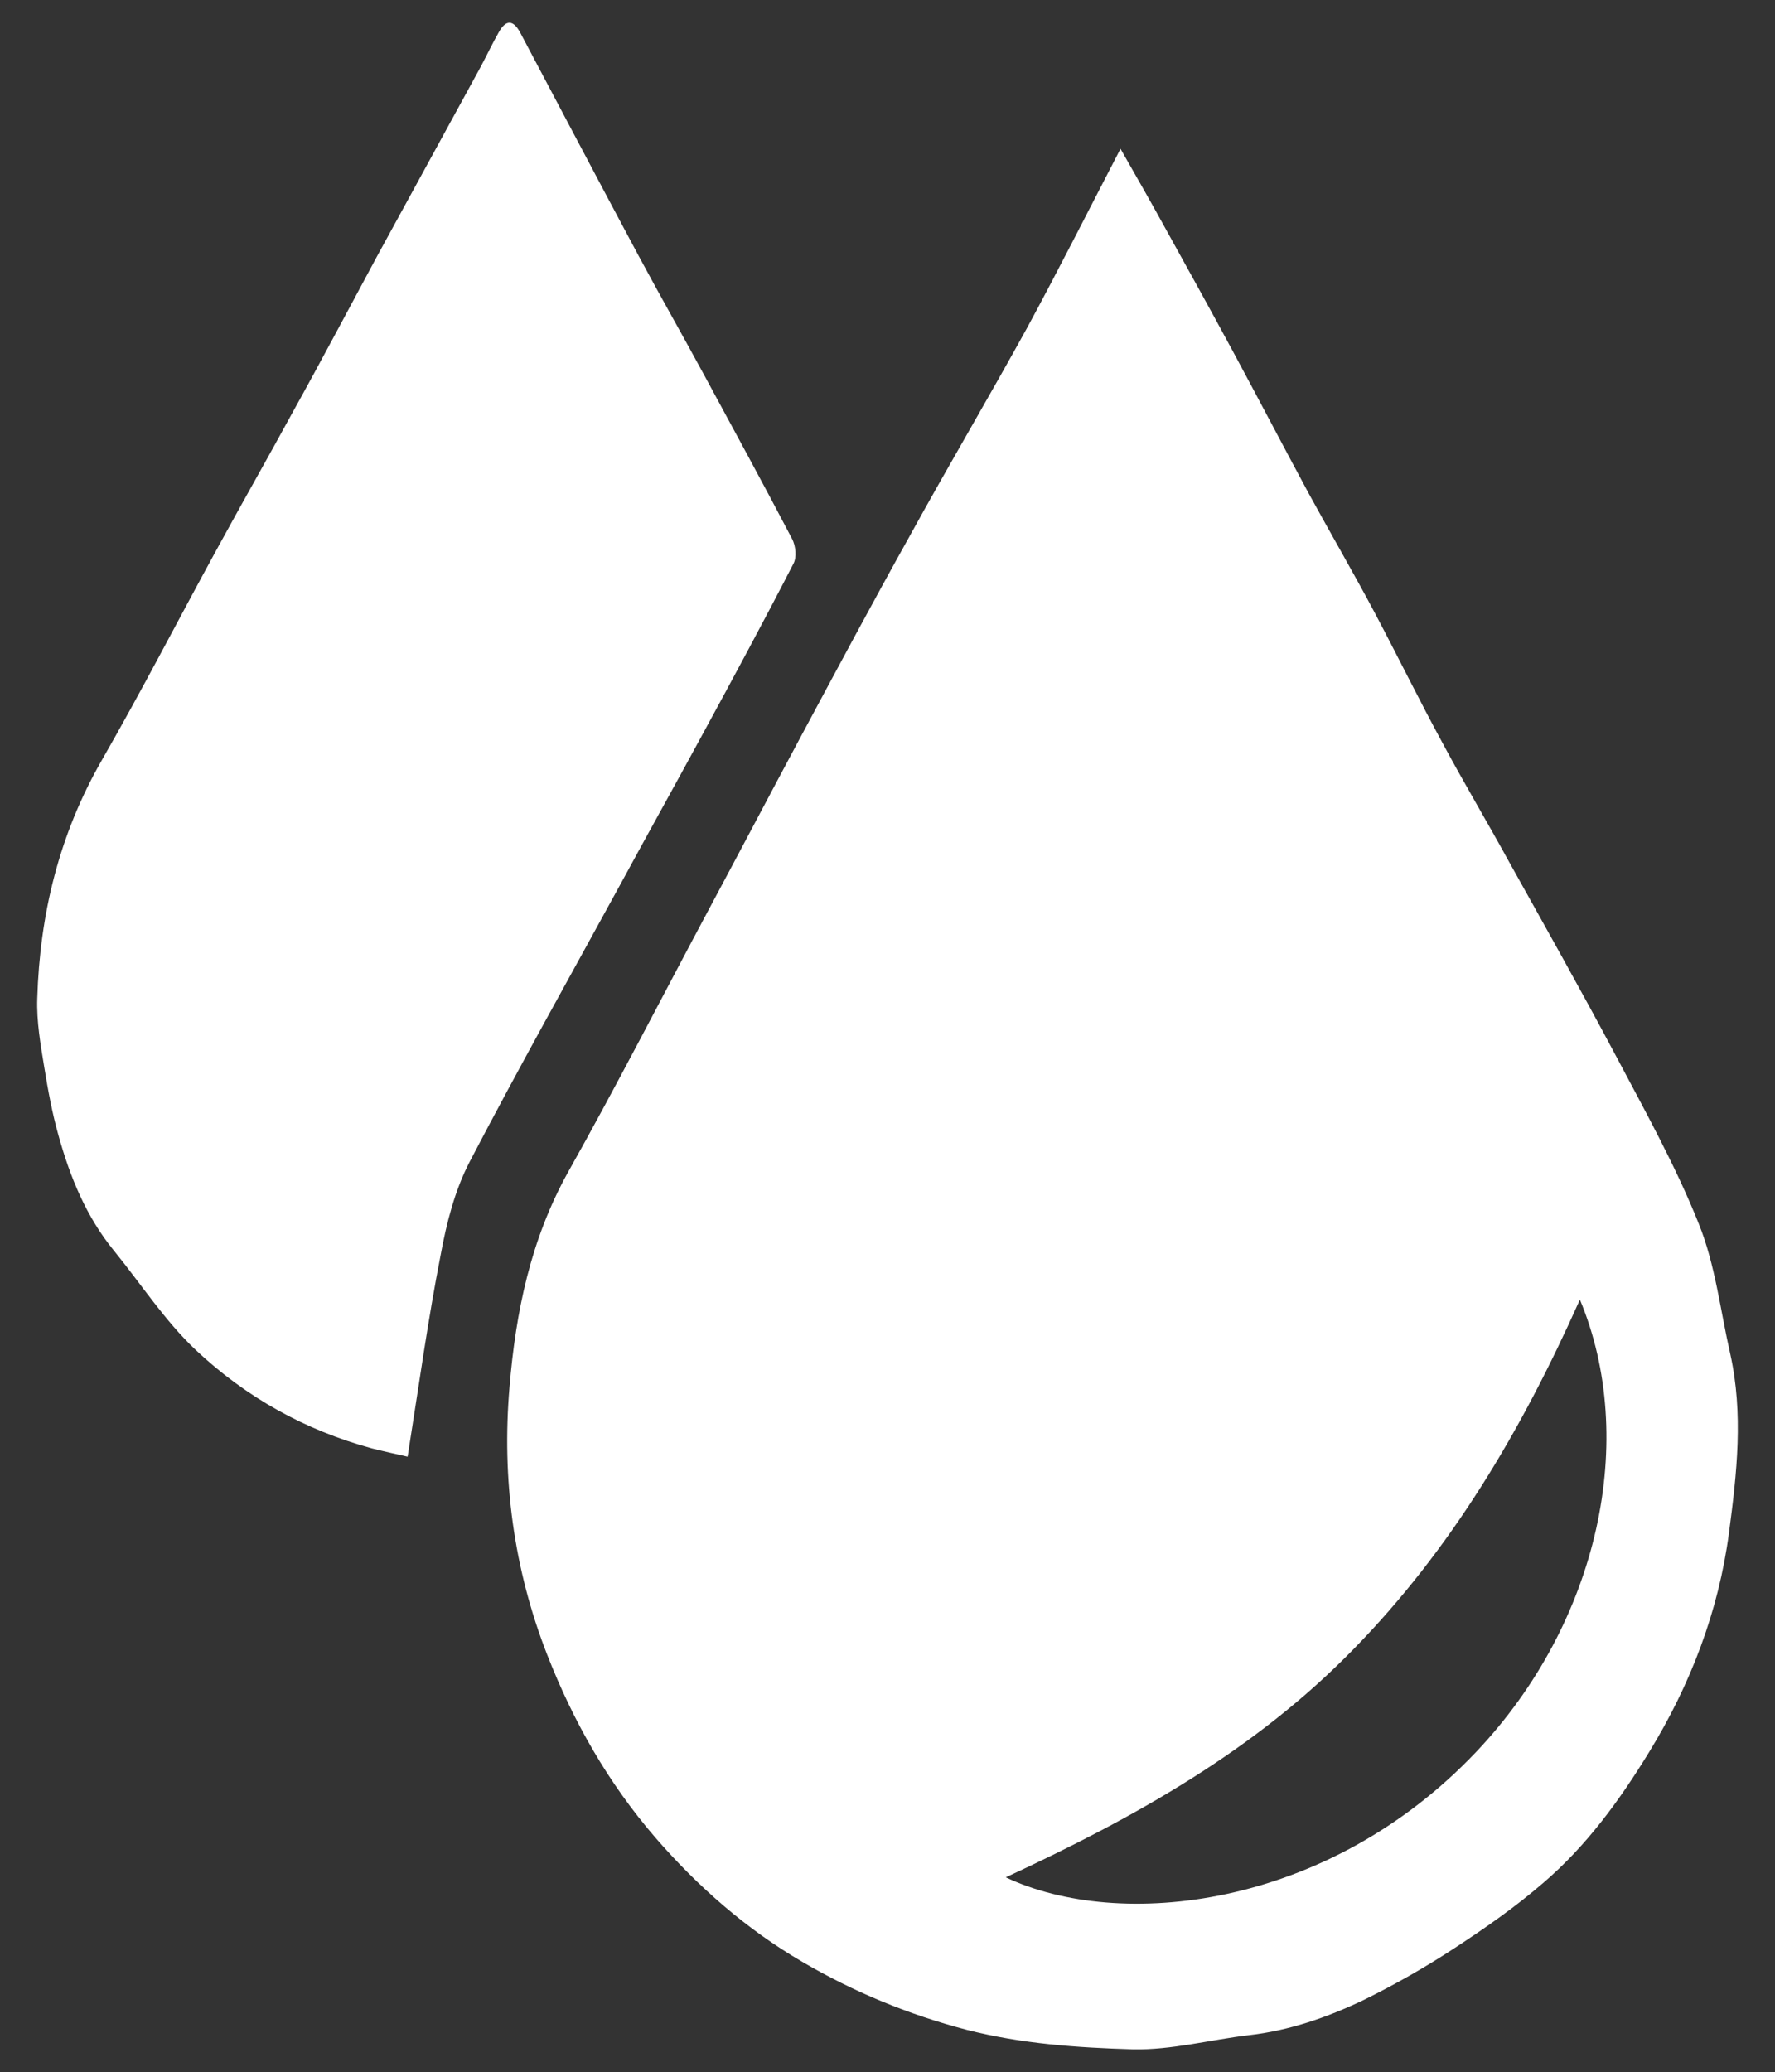 <?xml version="1.0" encoding="utf-8"?>
<!-- Generator: Adobe Illustrator 23.0.2, SVG Export Plug-In . SVG Version: 6.00 Build 0)  -->
<svg version="1.1" id="Layer_1" xmlns="http://www.w3.org/2000/svg" xmlns:xlink="http://www.w3.org/1999/xlink" x="0px" y="0px"
	 viewBox="0 0 428.5 500" style="enable-background:new 0 0 428.5 500;" xml:space="preserve">
<rect x="0" y="0" width="428.5" height="500" fill="#333333" stroke="none"/>
<style type="text/css">
	.st0{fill:#FFFFFF;}
</style>
<g>
	<path class="st0" d="M270.5,35.9c4,7,7.3,12.8,10.5,18.6c5.6,10.1,11.2,20.2,16.7,30.4c6.1,11.3,12.1,22.8,18.2,34.1
		c5.3,9.7,10.9,19.3,16.1,29.1c5.5,10.4,10.7,21,16.3,31.3c5.1,9.5,10.6,18.7,15.8,28.2c8.7,15.6,17.5,31.2,25.9,47
		c7.1,13.4,14.5,26.7,20.1,40.7c4,9.9,5.2,20.9,7.6,31.4c3.2,14.4,1.6,28.8-0.3,43.1c-2.5,19-9.3,36.7-19.3,53
		c-7.1,11.6-15.1,22.6-25.5,31.5c-6.7,5.8-14,10.9-21.5,15.8c-7,4.6-14.4,8.8-21.9,12.5c-8.8,4.2-18,7.4-27.8,8.5
		c-9.3,1.1-18.6,3.6-27.9,3.4c-13.4-0.4-26.8-1.3-40.1-4.7c-14.2-3.7-27.4-9.2-39.7-16.4c-13.4-7.8-25.2-18.1-35.5-30
		c-11.4-13.2-19.8-28-26.1-44.1c-8.1-20.7-11-42.4-9.1-64.6c1.5-18.1,5.1-35.6,14.1-51.8c11.8-21,22.8-42.5,34.2-63.8
		c7.4-13.8,14.7-27.7,22.1-41.5c8.7-16.2,17.4-32.5,26.4-48.6c9.2-16.7,18.9-33.1,28.1-49.8C255.4,65.4,262.4,51.5,270.5,35.9z
		 M242.8,453c27.3,12.9,77.4,7.8,113.5-30.2c29.9-31.5,39.1-75.7,25.1-109.2c-14.1,31.6-31,60.2-54.7,84.4
		C303,422.3,274.1,438.5,242.8,453z"/>
	<path class="st0" d="M98.4,351.5c-2.2-0.5-5.4-1.2-8.6-2c-16.2-4.4-30.5-12.4-42.6-23.8c-7.4-7-13.1-15.8-19.6-23.8
		c-6.8-8.3-10.7-17.9-13.5-28c-1.5-5.3-2.5-10.8-3.4-16.3c-0.9-5.5-1.9-11.1-1.7-16.7c0.6-20.3,5.3-39.6,15.6-57.5
		c9.6-16.7,18.4-33.8,27.6-50.6c6.1-11.2,12.4-22.2,18.5-33.4C77.6,87,84.3,74.3,91.1,61.7c8.3-15.2,16.6-30.3,24.9-45.5
		c1.5-2.8,2.8-5.6,4.4-8.4c1.7-3.1,3.5-3.1,5.2,0.1c9.5,17.9,18.9,35.8,28.5,53.7c5.2,9.7,10.7,19.3,16,29.1
		c7.1,13.1,14.2,26.1,21.1,39.3c0.9,1.7,1.2,4.5,0.3,6.1c-7.1,13.8-14.5,27.5-21.9,41.1c-6.4,11.8-13,23.6-19.4,35.4
		c-12.3,22.5-24.9,44.9-36.8,67.7c-3.6,6.9-5.6,14.8-7,22.4C103.3,318.5,101.1,334.5,98.4,351.5z"/>
</g>
</svg>
